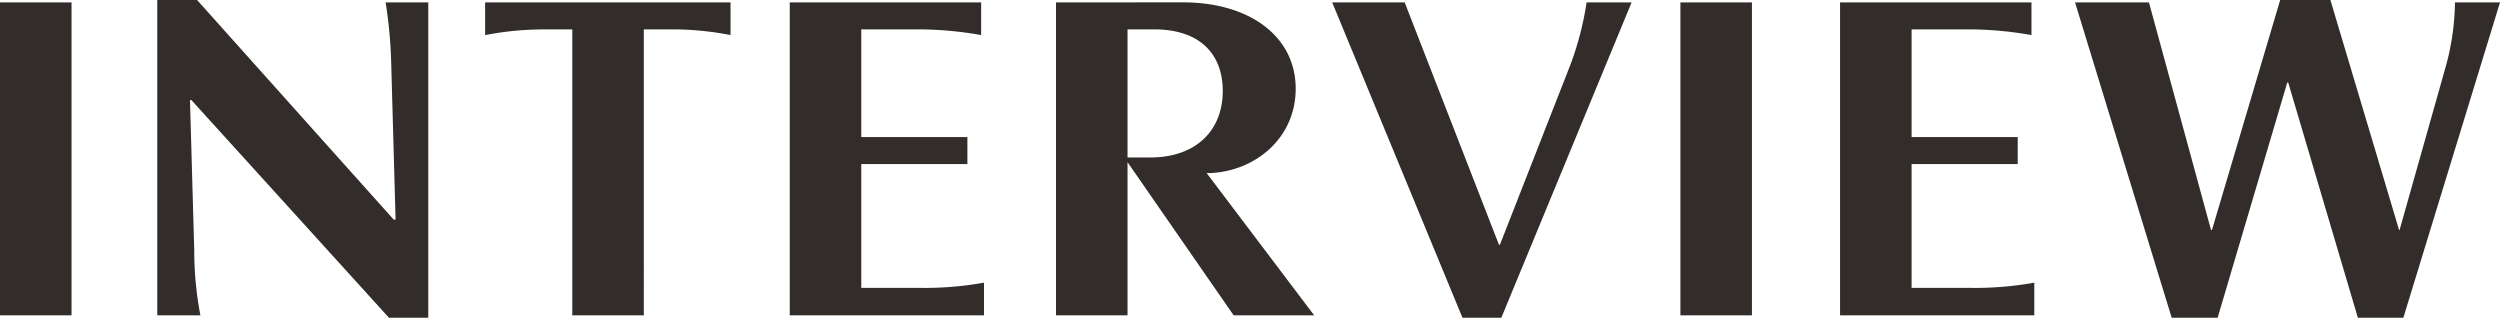 <svg xmlns="http://www.w3.org/2000/svg" width="417" height="53" viewBox="0 0 417 53">
  <path id="パス_265" data-name="パス 265" d="M24-52.8V-.6H35.932V-52.8Zm64.324,0a78.967,78.967,0,0,1,.948,10.837l.711,25.393h-.316L56.873-53.2H50.235V-.6h7.191A57.366,57.366,0,0,1,56.4-11.433l-.711-25.076h.237L88.877-.2h6.559V-52.8ZM131.391-48.3h4.662a50.164,50.164,0,0,1,9.8.949V-52.8H104.919v5.458a50.165,50.165,0,0,1,9.8-.949h4.741V-.6h11.932ZM188.129-.6V-6.054a55.663,55.663,0,0,1-10.826.87h-9.641V-25.83h17.7v-4.509h-17.7V-48.3h9.167a60.532,60.532,0,0,1,10.826.949V-52.8H155.73V-.6ZM200.14-52.8V-.6h11.932V-26.146L229.774-.6h13.434L225.269-24.327h.553c7.586-.316,14.3-5.854,14.3-14.081,0-8.7-7.665-14.4-18.807-14.4Zm27.816,14.793c0,6.249-4.109,11.075-12.169,11.075h-3.714V-48.3H216.5C224.242-48.3,227.956-44.1,227.956-38.012ZM246.21-52.8,267.941-.2h6.48l21.731-52.6h-7.507a51.524,51.524,0,0,1-2.687,10.363l-11.774,30.06h-.158L258.3-52.8Zm58.081,0V-.6h11.932V-52.8ZM363.321-.6V-6.054a55.663,55.663,0,0,1-10.826.87h-9.641V-25.83h17.7v-4.509h-17.7V-48.3h9.167a60.531,60.531,0,0,1,10.826.949V-52.8H330.922V-.6Zm53.972.4h7.586L441-52.8h-7.507a42.293,42.293,0,0,1-1.738,11.391l-7.507,26.579h-.079L412.71-53.2h-8.376L392.955-14.834H392.8L382.445-52.8H370.117L386.238-.2H393.9l11.616-39.236h.158Z" transform="translate(-24 53.2)" fill="#322c2b"/>
</svg>
